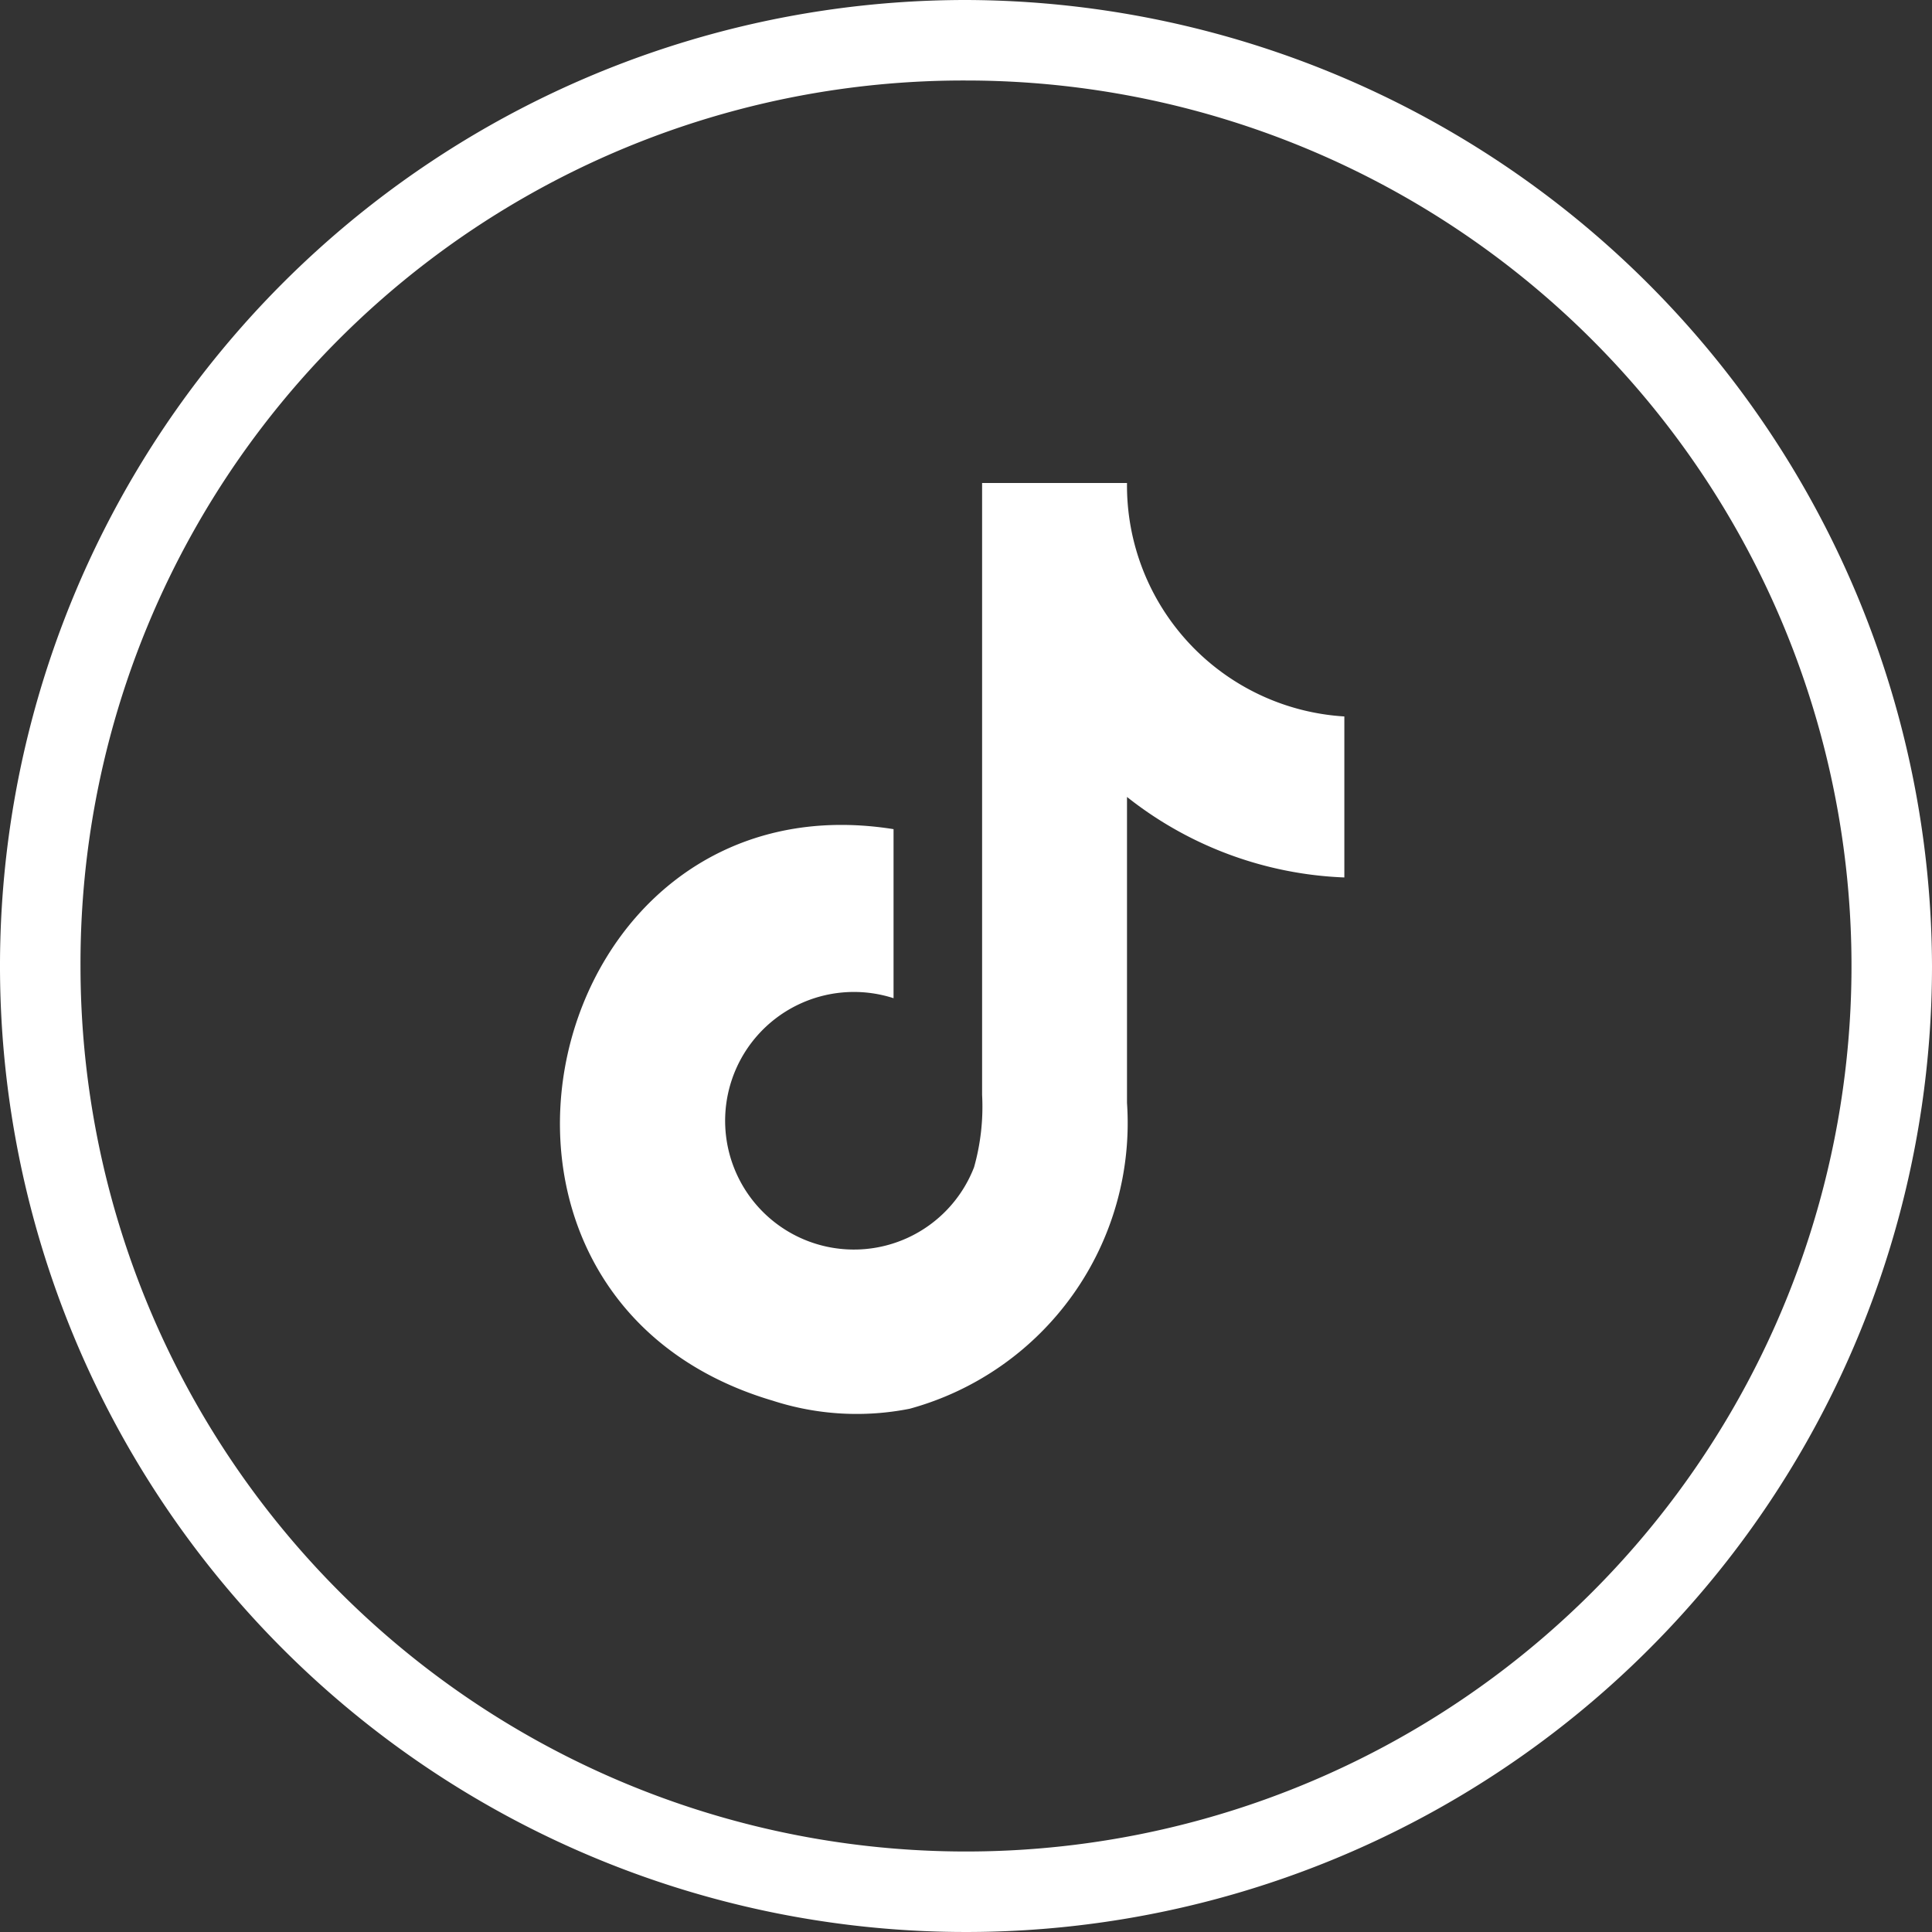 <svg id="Group_84" data-name="Group 84" xmlns="http://www.w3.org/2000/svg" xmlns:xlink="http://www.w3.org/1999/xlink" width="30" height="30" viewBox="0 0 30 30">
  <rect x="0" y="0" width="30" height="30" fill="#333333" stroke="none"/>
  <defs>
    <clipPath id="clip-path">
      <rect id="Rectangle_407" data-name="Rectangle 407" width="30" height="30" fill="#fff"/>
    </clipPath>
  </defs>
  <g id="Group_83" data-name="Group 83" clip-path="url(#clip-path)">
    <path id="Path_218" data-name="Path 218" d="M15,1.25A13.75,13.75,0,1,1,1.25,15,13.71,13.71,0,0,1,15,1.25M15,0A15,15,0,1,0,30,15,15.044,15.044,0,0,0,15,0" fill="#fff"/>
    <path id="Path_219" data-name="Path 219" d="M15.761,6h0a3.594,3.594,0,0,0,3.375,3.625v2.5a5.788,5.788,0,0,1-3.375-1.25v4.75a4.6,4.6,0,0,1-3.375,4.75,4.23,4.23,0,0,1-2.125-.125c-5.5-1.625-3.625-9.75,1.875-8.875V14a2,2,0,1,0,1.25,2.625,3.461,3.461,0,0,0,.125-1.125V6Z" transform="translate(1.739 1.5)" fill="#fff" fill-rule="evenodd"/>
  </g>
</svg>
